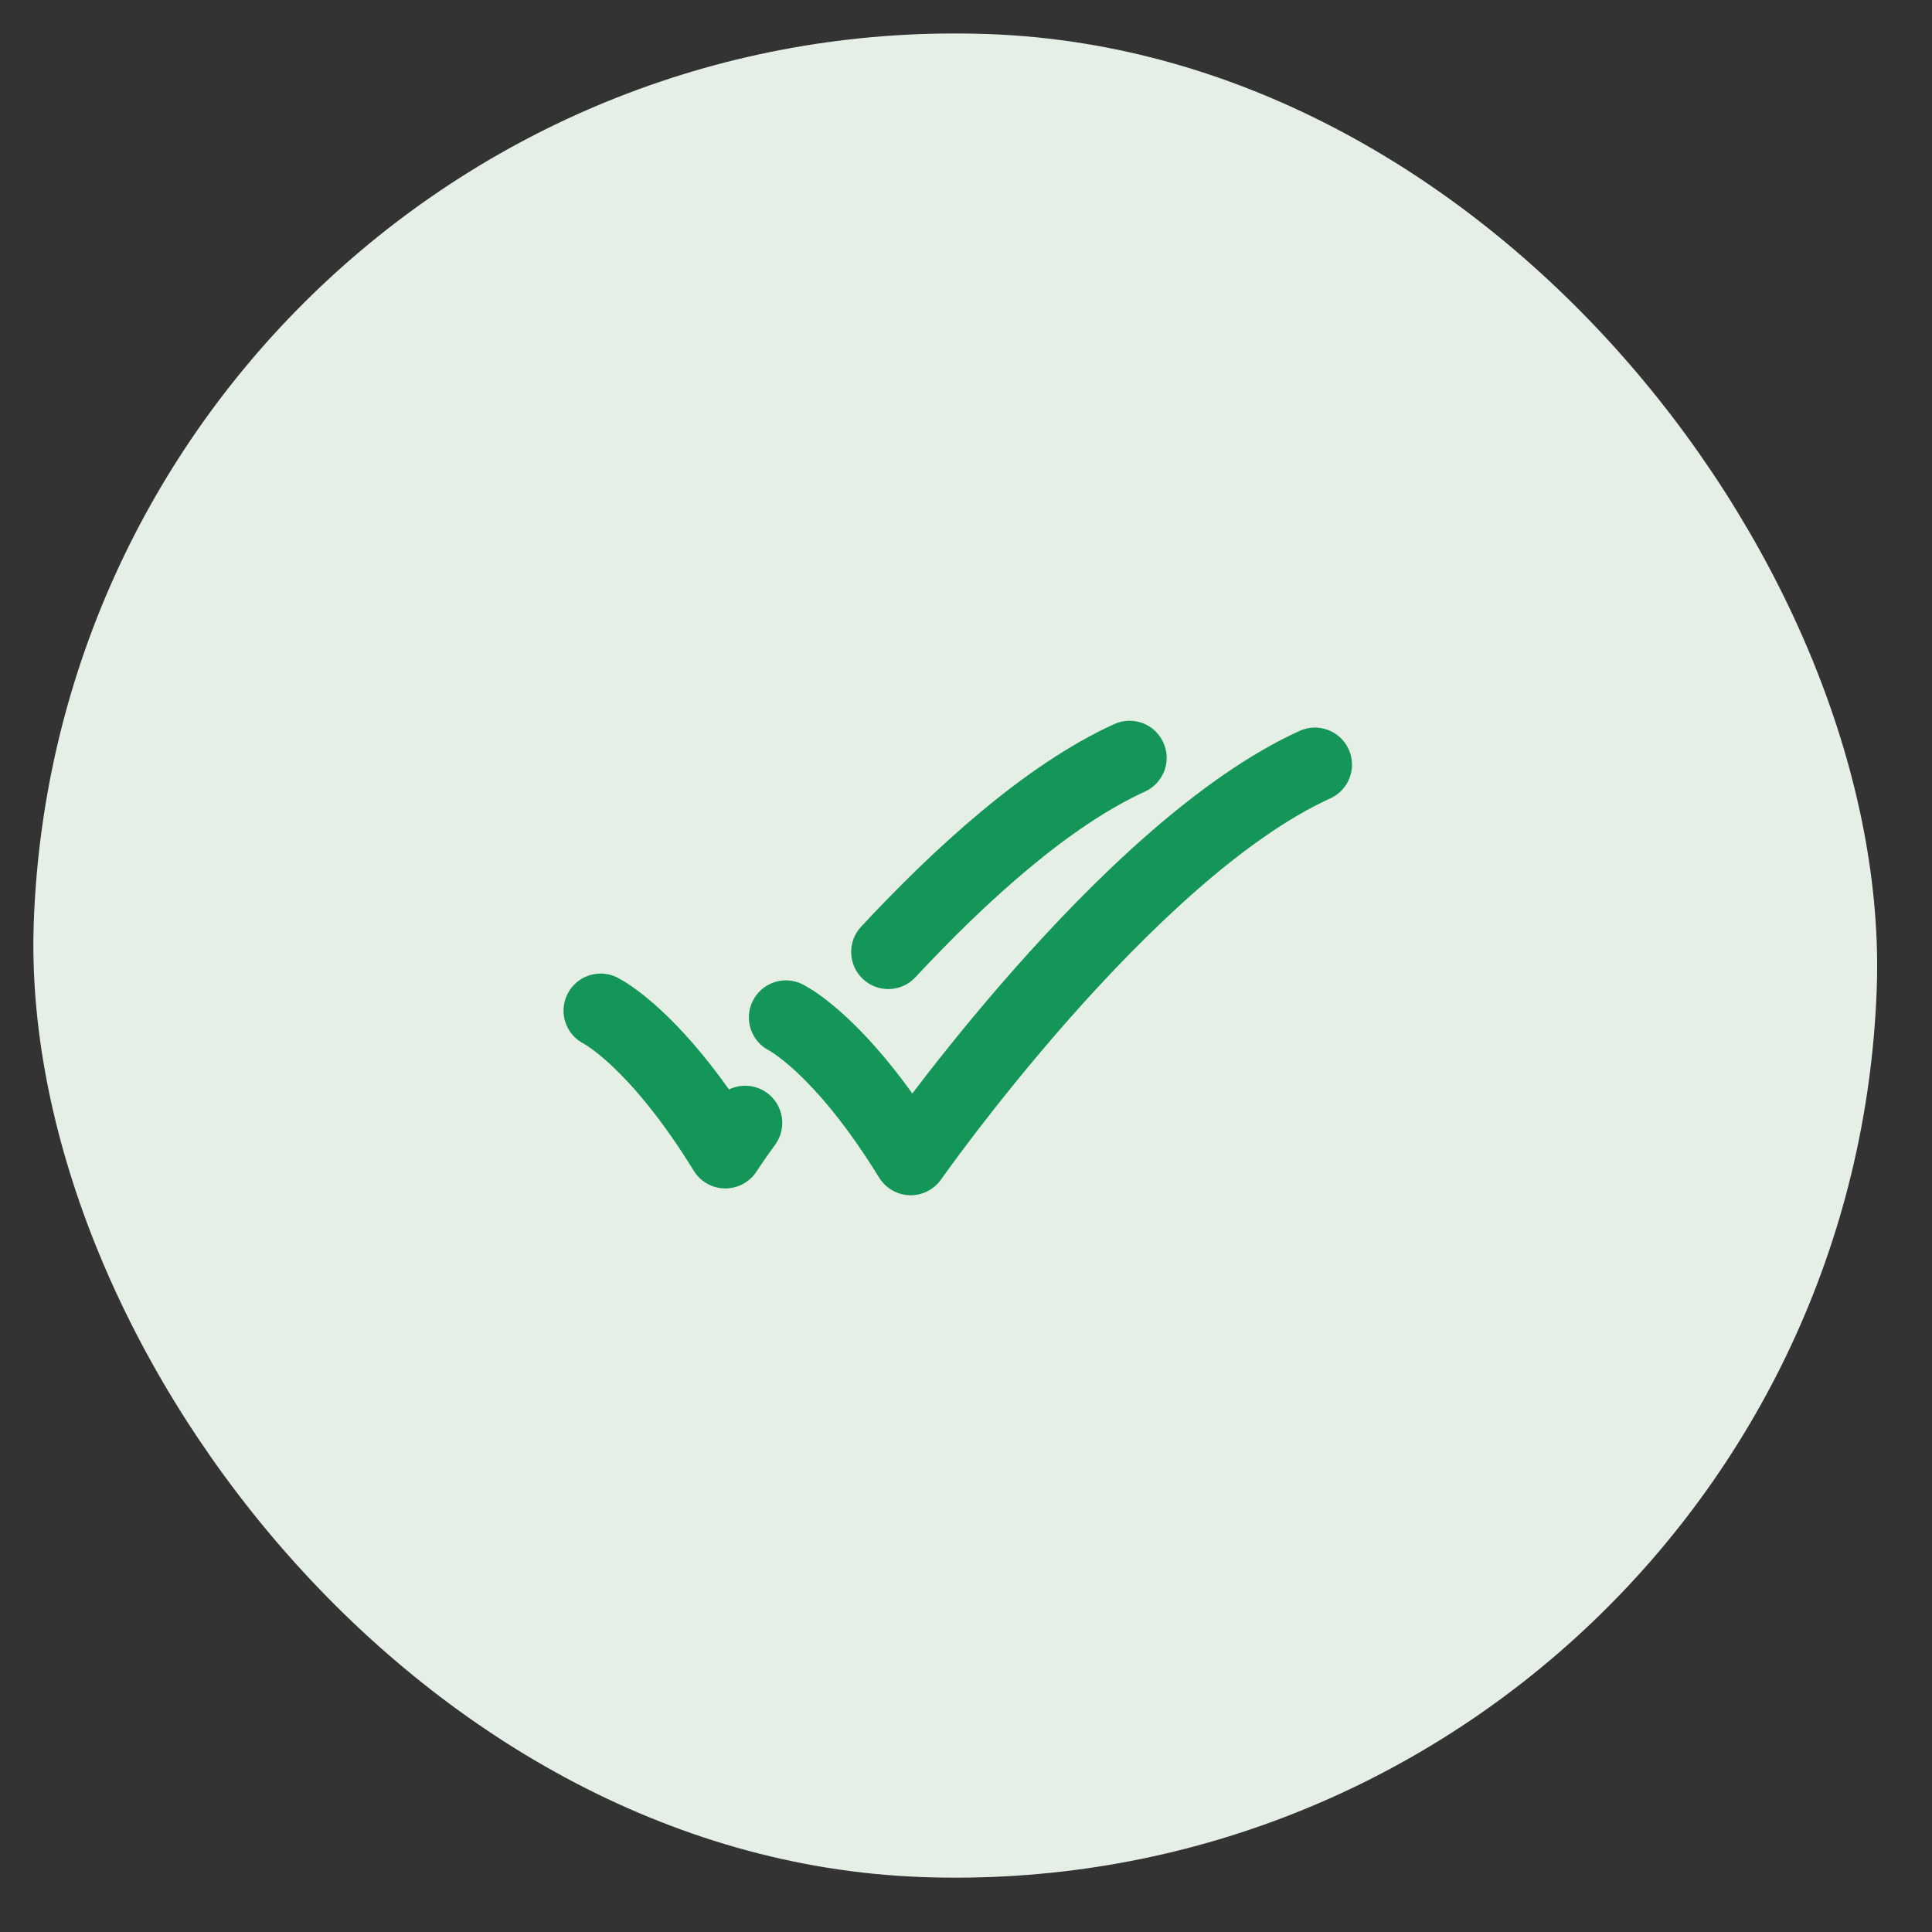 <svg width="44" height="44" viewBox="0 0 44 44" fill="none" xmlns="http://www.w3.org/2000/svg">
<rect x="0" y="0" width="44" height="44" fill="#333333" stroke="none"/>
<rect x="1.539" y="0.007" width="42" height="42" rx="21" transform="rotate(2.1 1.539 0.007)" fill="#E6EFE5"/>
<path d="M26.494 16.91C26.688 17.334 26.5 17.835 26.075 18.028C24.369 18.805 22.482 20.501 20.848 22.256C20.53 22.598 19.996 22.617 19.654 22.299C19.313 21.981 19.293 21.446 19.611 21.105C21.268 19.325 23.346 17.414 25.375 16.491C25.8 16.297 26.301 16.485 26.494 16.91Z" fill="#139658"/>
<path d="M12.92 22.646C13.125 22.227 13.63 22.053 14.05 22.258C14.106 22.287 14.25 22.366 14.377 22.457C14.554 22.579 14.792 22.762 15.077 23.029C15.499 23.422 16.022 23.994 16.602 24.812C16.873 24.681 17.207 24.699 17.468 24.889C17.845 25.163 17.929 25.692 17.654 26.069C17.512 26.265 17.404 26.42 17.333 26.525C17.297 26.577 17.271 26.617 17.253 26.643L17.235 26.672L17.231 26.678C17.074 26.922 16.802 27.069 16.511 27.066C16.221 27.063 15.952 26.911 15.8 26.664C15.039 25.425 14.375 24.685 13.925 24.264C13.699 24.053 13.526 23.922 13.419 23.849C13.365 23.812 13.328 23.789 13.309 23.778C13.302 23.774 13.298 23.771 13.296 23.77C12.885 23.562 12.716 23.061 12.92 22.646Z" fill="#139658"/>
<path d="M30.715 17.065C30.909 17.489 30.721 17.99 30.296 18.183C28.324 19.081 26.125 21.197 24.365 23.188C23.499 24.168 22.764 25.089 22.245 25.765C21.986 26.103 21.782 26.379 21.643 26.569C21.573 26.665 21.52 26.739 21.485 26.788L21.445 26.844L21.436 26.858L21.433 26.86C21.27 27.093 21 27.229 20.716 27.221C20.431 27.212 20.171 27.061 20.021 26.819C19.26 25.58 18.596 24.84 18.146 24.419C17.92 24.209 17.747 24.078 17.64 24.004C17.586 23.967 17.549 23.944 17.53 23.933C17.523 23.929 17.519 23.927 17.517 23.925C17.106 23.717 16.938 23.216 17.141 22.801C17.346 22.382 17.852 22.208 18.271 22.413C18.338 22.449 18.497 22.54 18.599 22.612C18.775 22.734 19.013 22.917 19.298 23.184C19.709 23.567 20.215 24.119 20.778 24.903C20.818 24.849 20.861 24.794 20.905 24.737C21.44 24.038 22.201 23.086 23.099 22.069C24.867 20.069 27.27 17.704 29.596 16.646C30.021 16.452 30.522 16.64 30.715 17.065Z" fill="#139658"/>
</svg>
